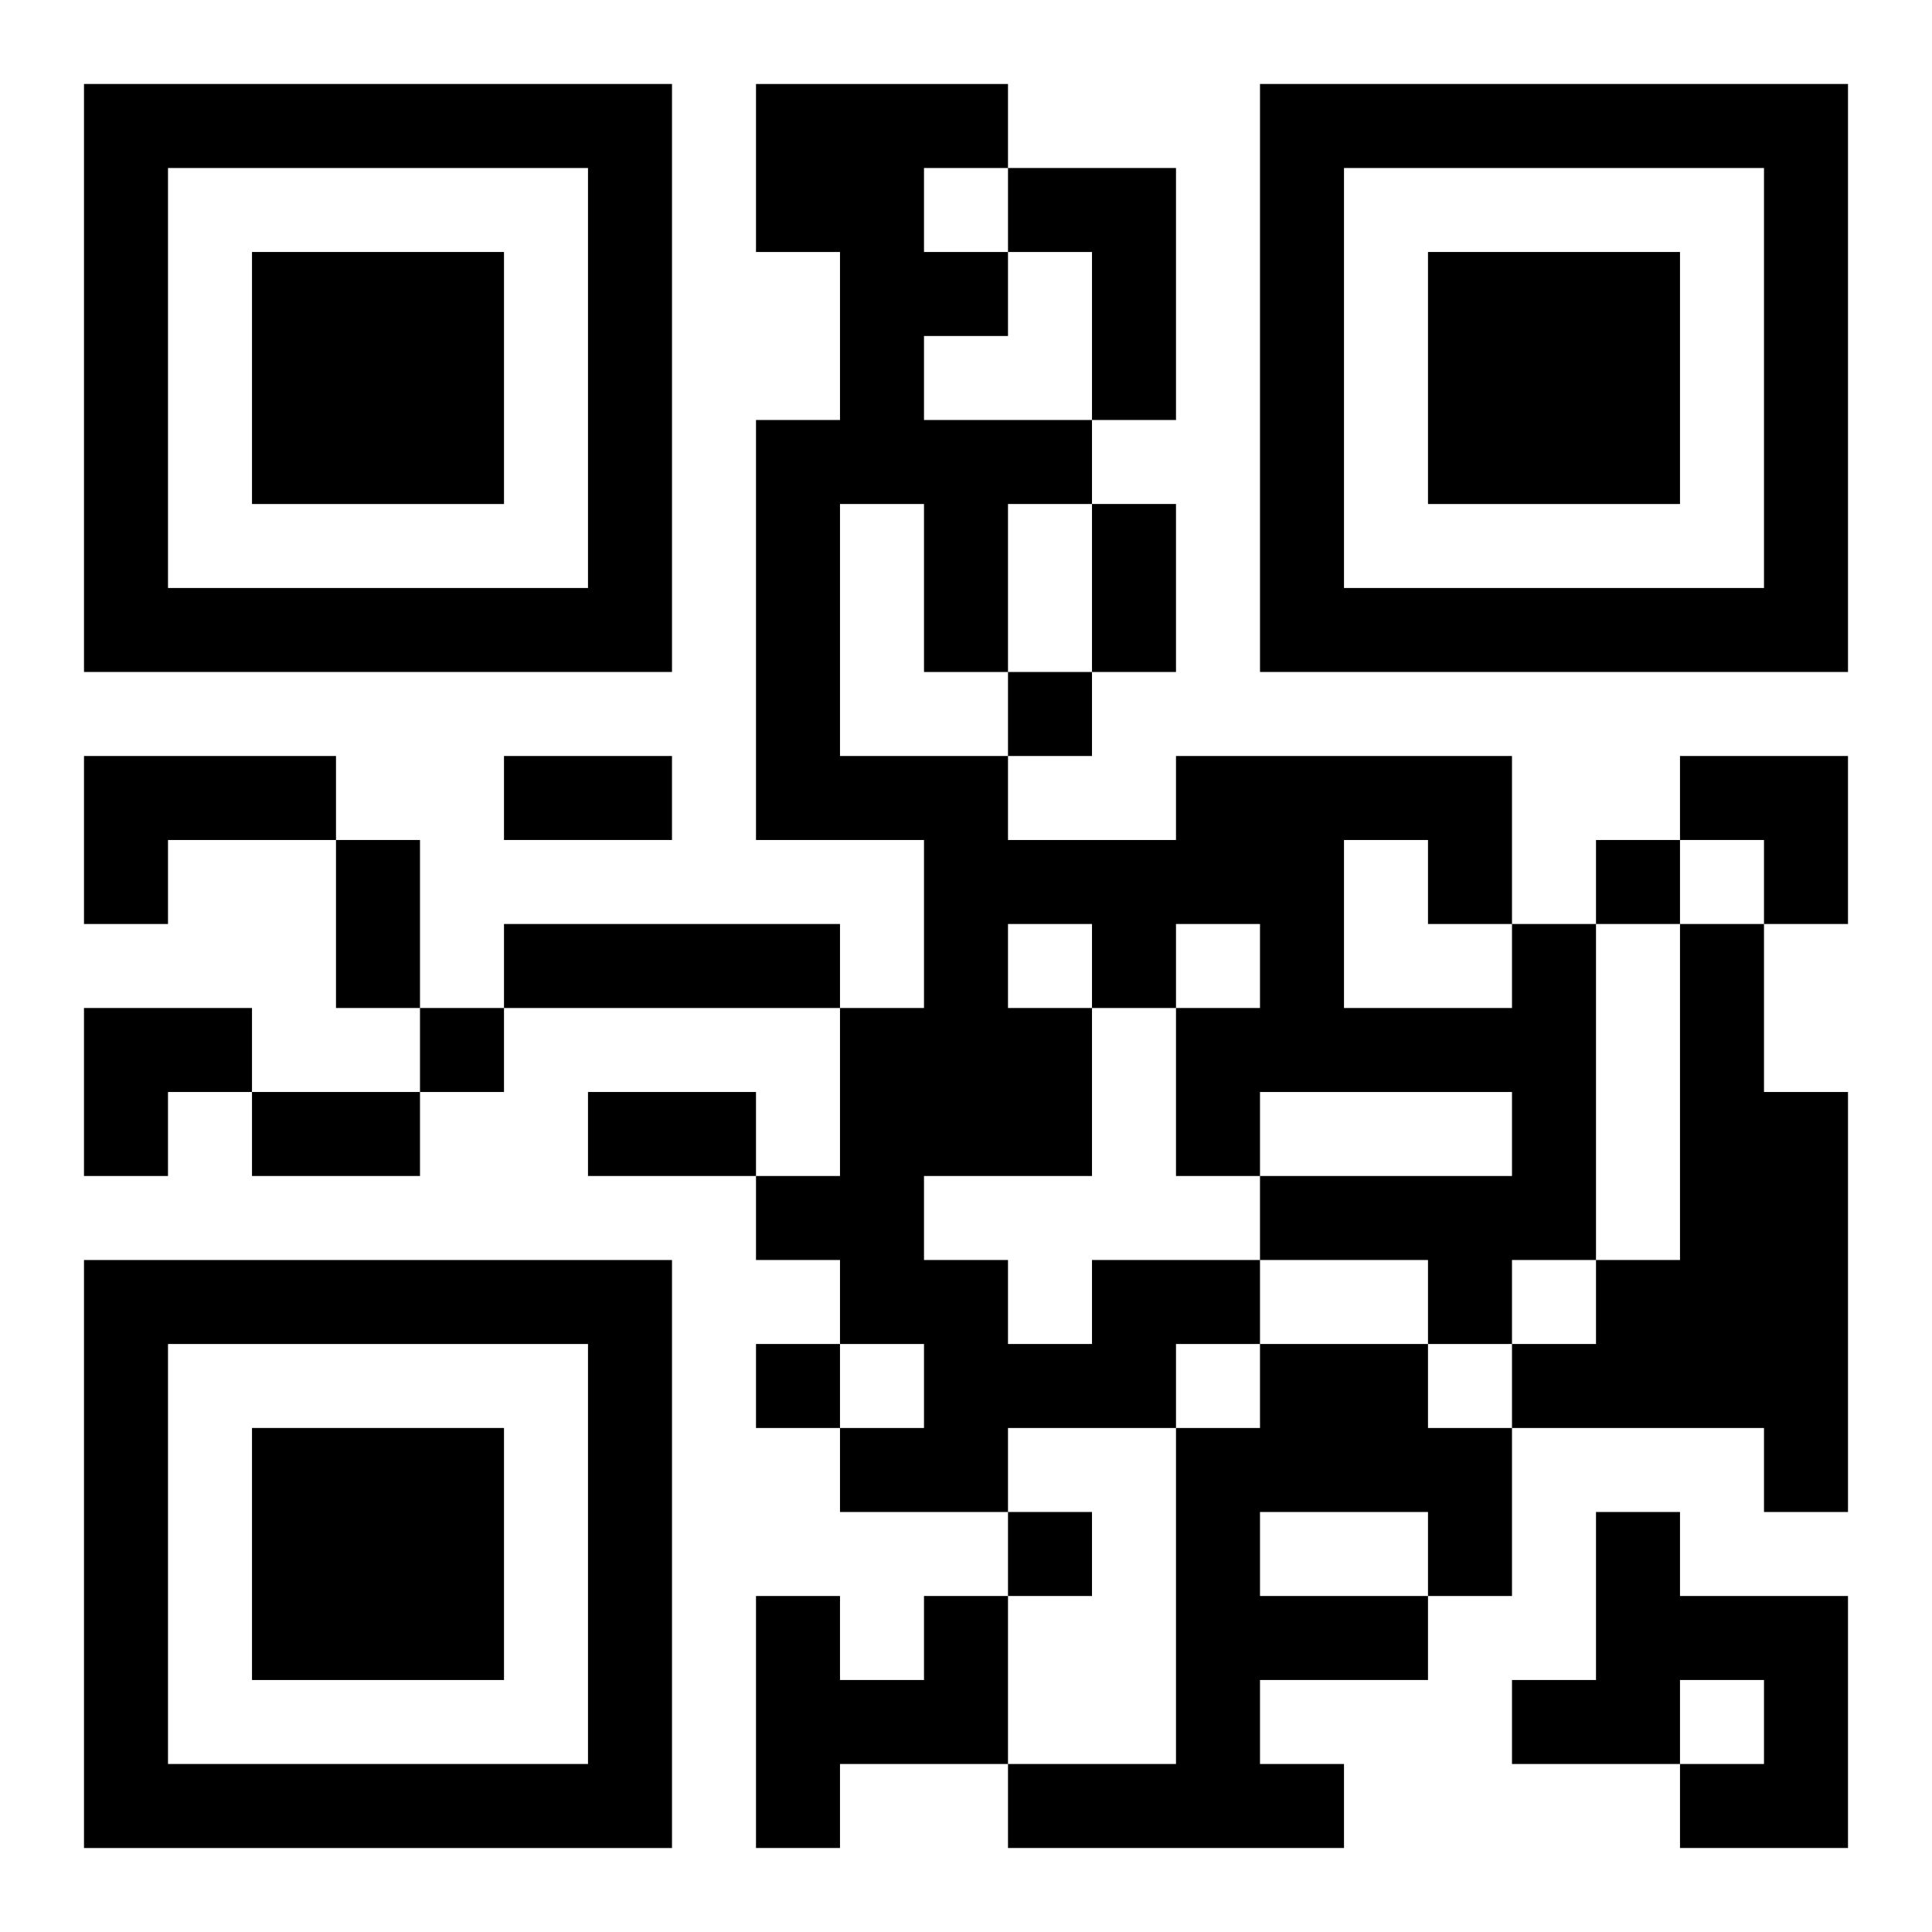 <?xml version="1.0" encoding="UTF-8"?>
<svg width="250" height="250" baseProfile="full" version="1.1" viewBox="-1 -1 23 23" xmlns="http://www.w3.org/2000/svg" xmlns:xlink="http://www.w3.org/1999/xlink"><symbol id="a"><path d="m0 7v7h7v-7h-7zm1 1h5v5h-5v-5zm1 1v3h3v-3h-3z"/></symbol><use y="-7" xlink:href="#a"/><use y="7" xlink:href="#a"/><use x="14" y="-7" xlink:href="#a"/><path d="m11 1h2v3h-1v-2h-1v-1m-11 7h3v1h-2v1h-1v-2m5 2h4v1h-4v-1m14 0h1v2h1v5h-1v-1h-3v-1h1v-1h1v-4m-7 4h2v1h-1v1h-2v1h-2v-1h1v-1h-1v-1h-1v-1h1v-2h1v-2h-2v-5h1v-2h-1v-2h3v1h-1v1h1v1h-1v1h2v1h-1v2h-1v-2h-1v3h2v1h2v-1h4v2h1v4h-1v1h-1v-1h-2v-1h3v-1h-3v1h-1v-2h1v-1h-1v1h-1v2h-2v1h1v1h1v-1m3-5v2h2v-1h-1v-1h-1m-4 1v1h1v-1h-1m3 5h2v1h1v2h-1v1h-2v1h1v1h-4v-1h2v-4h1v-1m0 2v1h2v-1h-2m4 0h1v1h2v3h-2v-1h1v-1h-1v1h-2v-1h1v-2m-8 1h1v2h-2v1h-1v-3h1v1h1v-1m1-11v1h1v-1h-1m7 2v1h1v-1h-1m-14 2v1h1v-1h-1m4 4v1h1v-1h-1m3 2v1h1v-1h-1m1-12h1v2h-1v-2m-7 3h2v1h-2v-1m-2 1h1v2h-1v-2m-1 3h2v1h-2v-1m4 0h2v1h-2v-1m13-4h2v2h-1v-1h-1zm-19 3h2v1h-1v1h-1z"/></svg>
